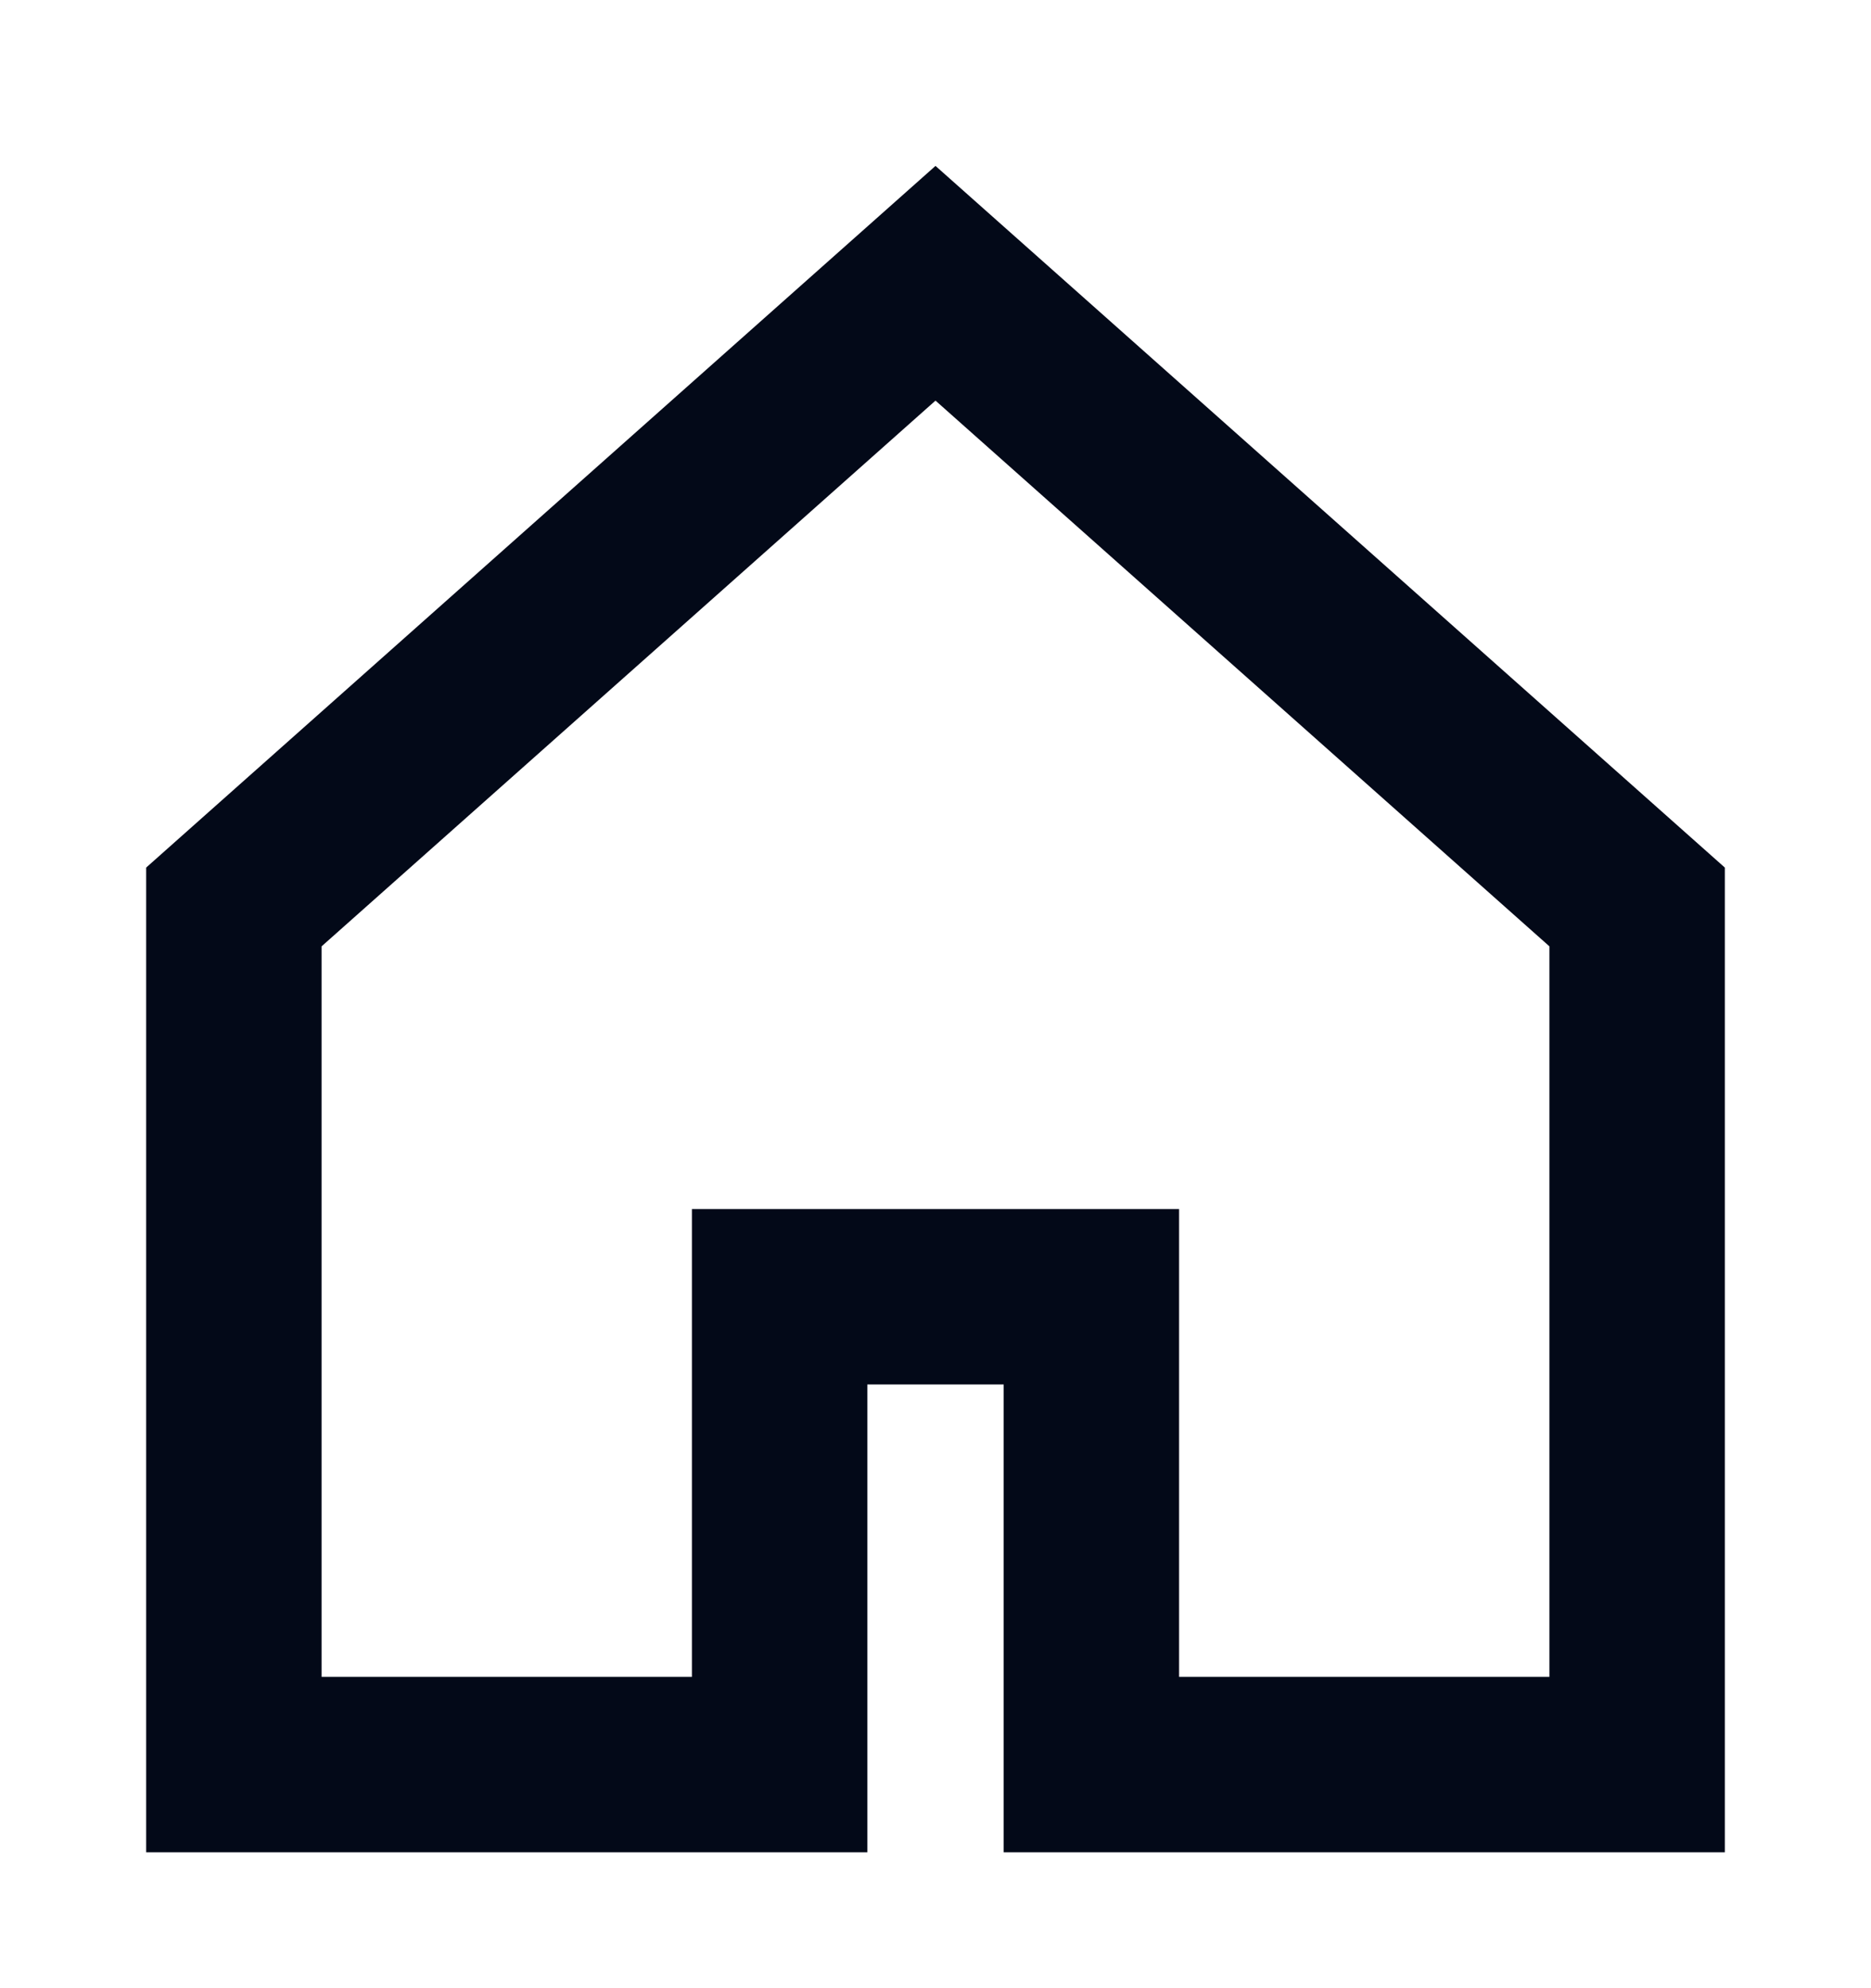 <svg width="16" height="17" viewBox="0 0 16 17" fill="none" xmlns="http://www.w3.org/2000/svg">
<path d="M8 2.422L2 7.755V15.088H6.667V11.088H9.333V15.088H14V7.755L8 2.422Z" stroke="#030918" stroke-width="1.5" stroke-miterlimit="10" stroke-linecap="square"/>
</svg>
